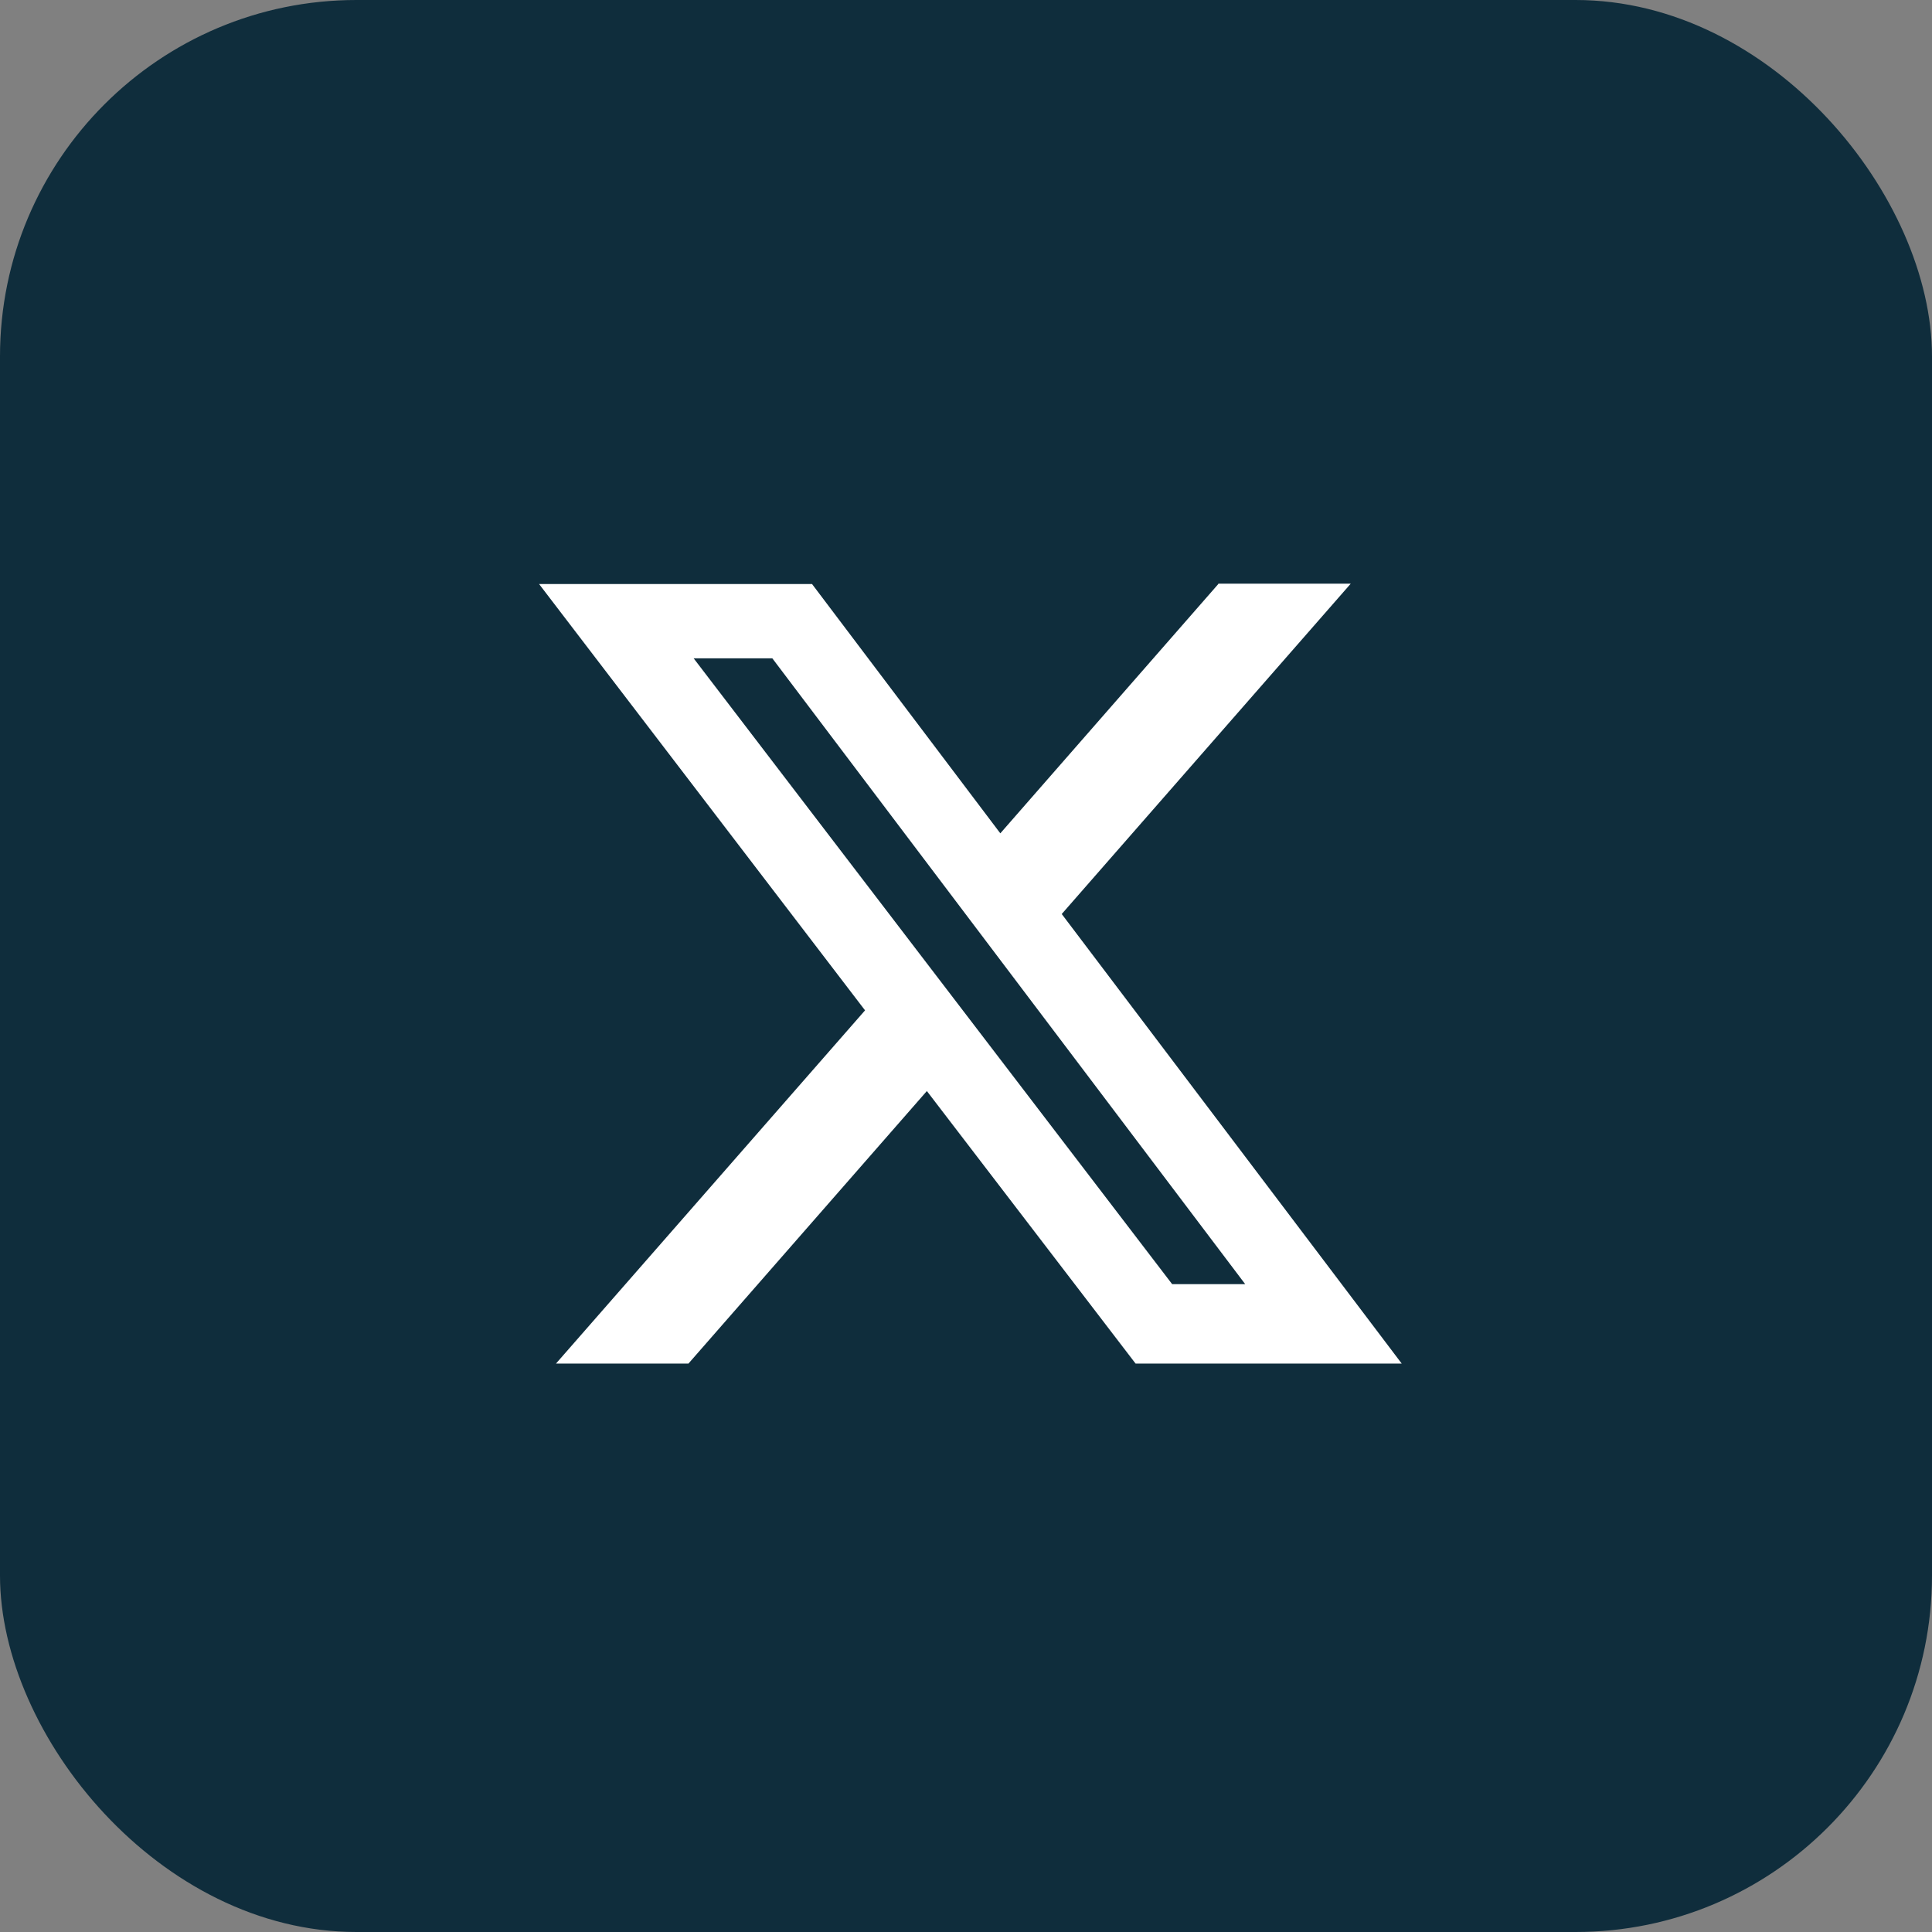<?xml version="1.0" encoding="UTF-8"?>
<svg id="Layer_1" xmlns="http://www.w3.org/2000/svg" viewBox="0 0 48.13 48.13">
  <rect x="0" y="0" width="48.13" height="48.13" fill="#808080" stroke="none"/>
  <defs>
    <style>
      .cls-1 {
        fill: #0f2d3c;
      }

      .cls-2 {
        fill: #fff;
      }
    </style>
  </defs>
  <rect class="cls-1" width="48.13" height="48.13" rx="8.88" ry="8.88"/>
  <path class="cls-2" d="M29.19,31.99h1.83l-11.78-15.59h-1.96l11.92,15.59ZM30.35,14.54h3.3l-7.2,8.23,8.47,11.2h-6.63l-5.2-6.79-5.94,6.79h-3.3l7.7-8.8-8.12-10.62h6.8l4.69,6.21,5.43-6.21Z"/>
</svg>
